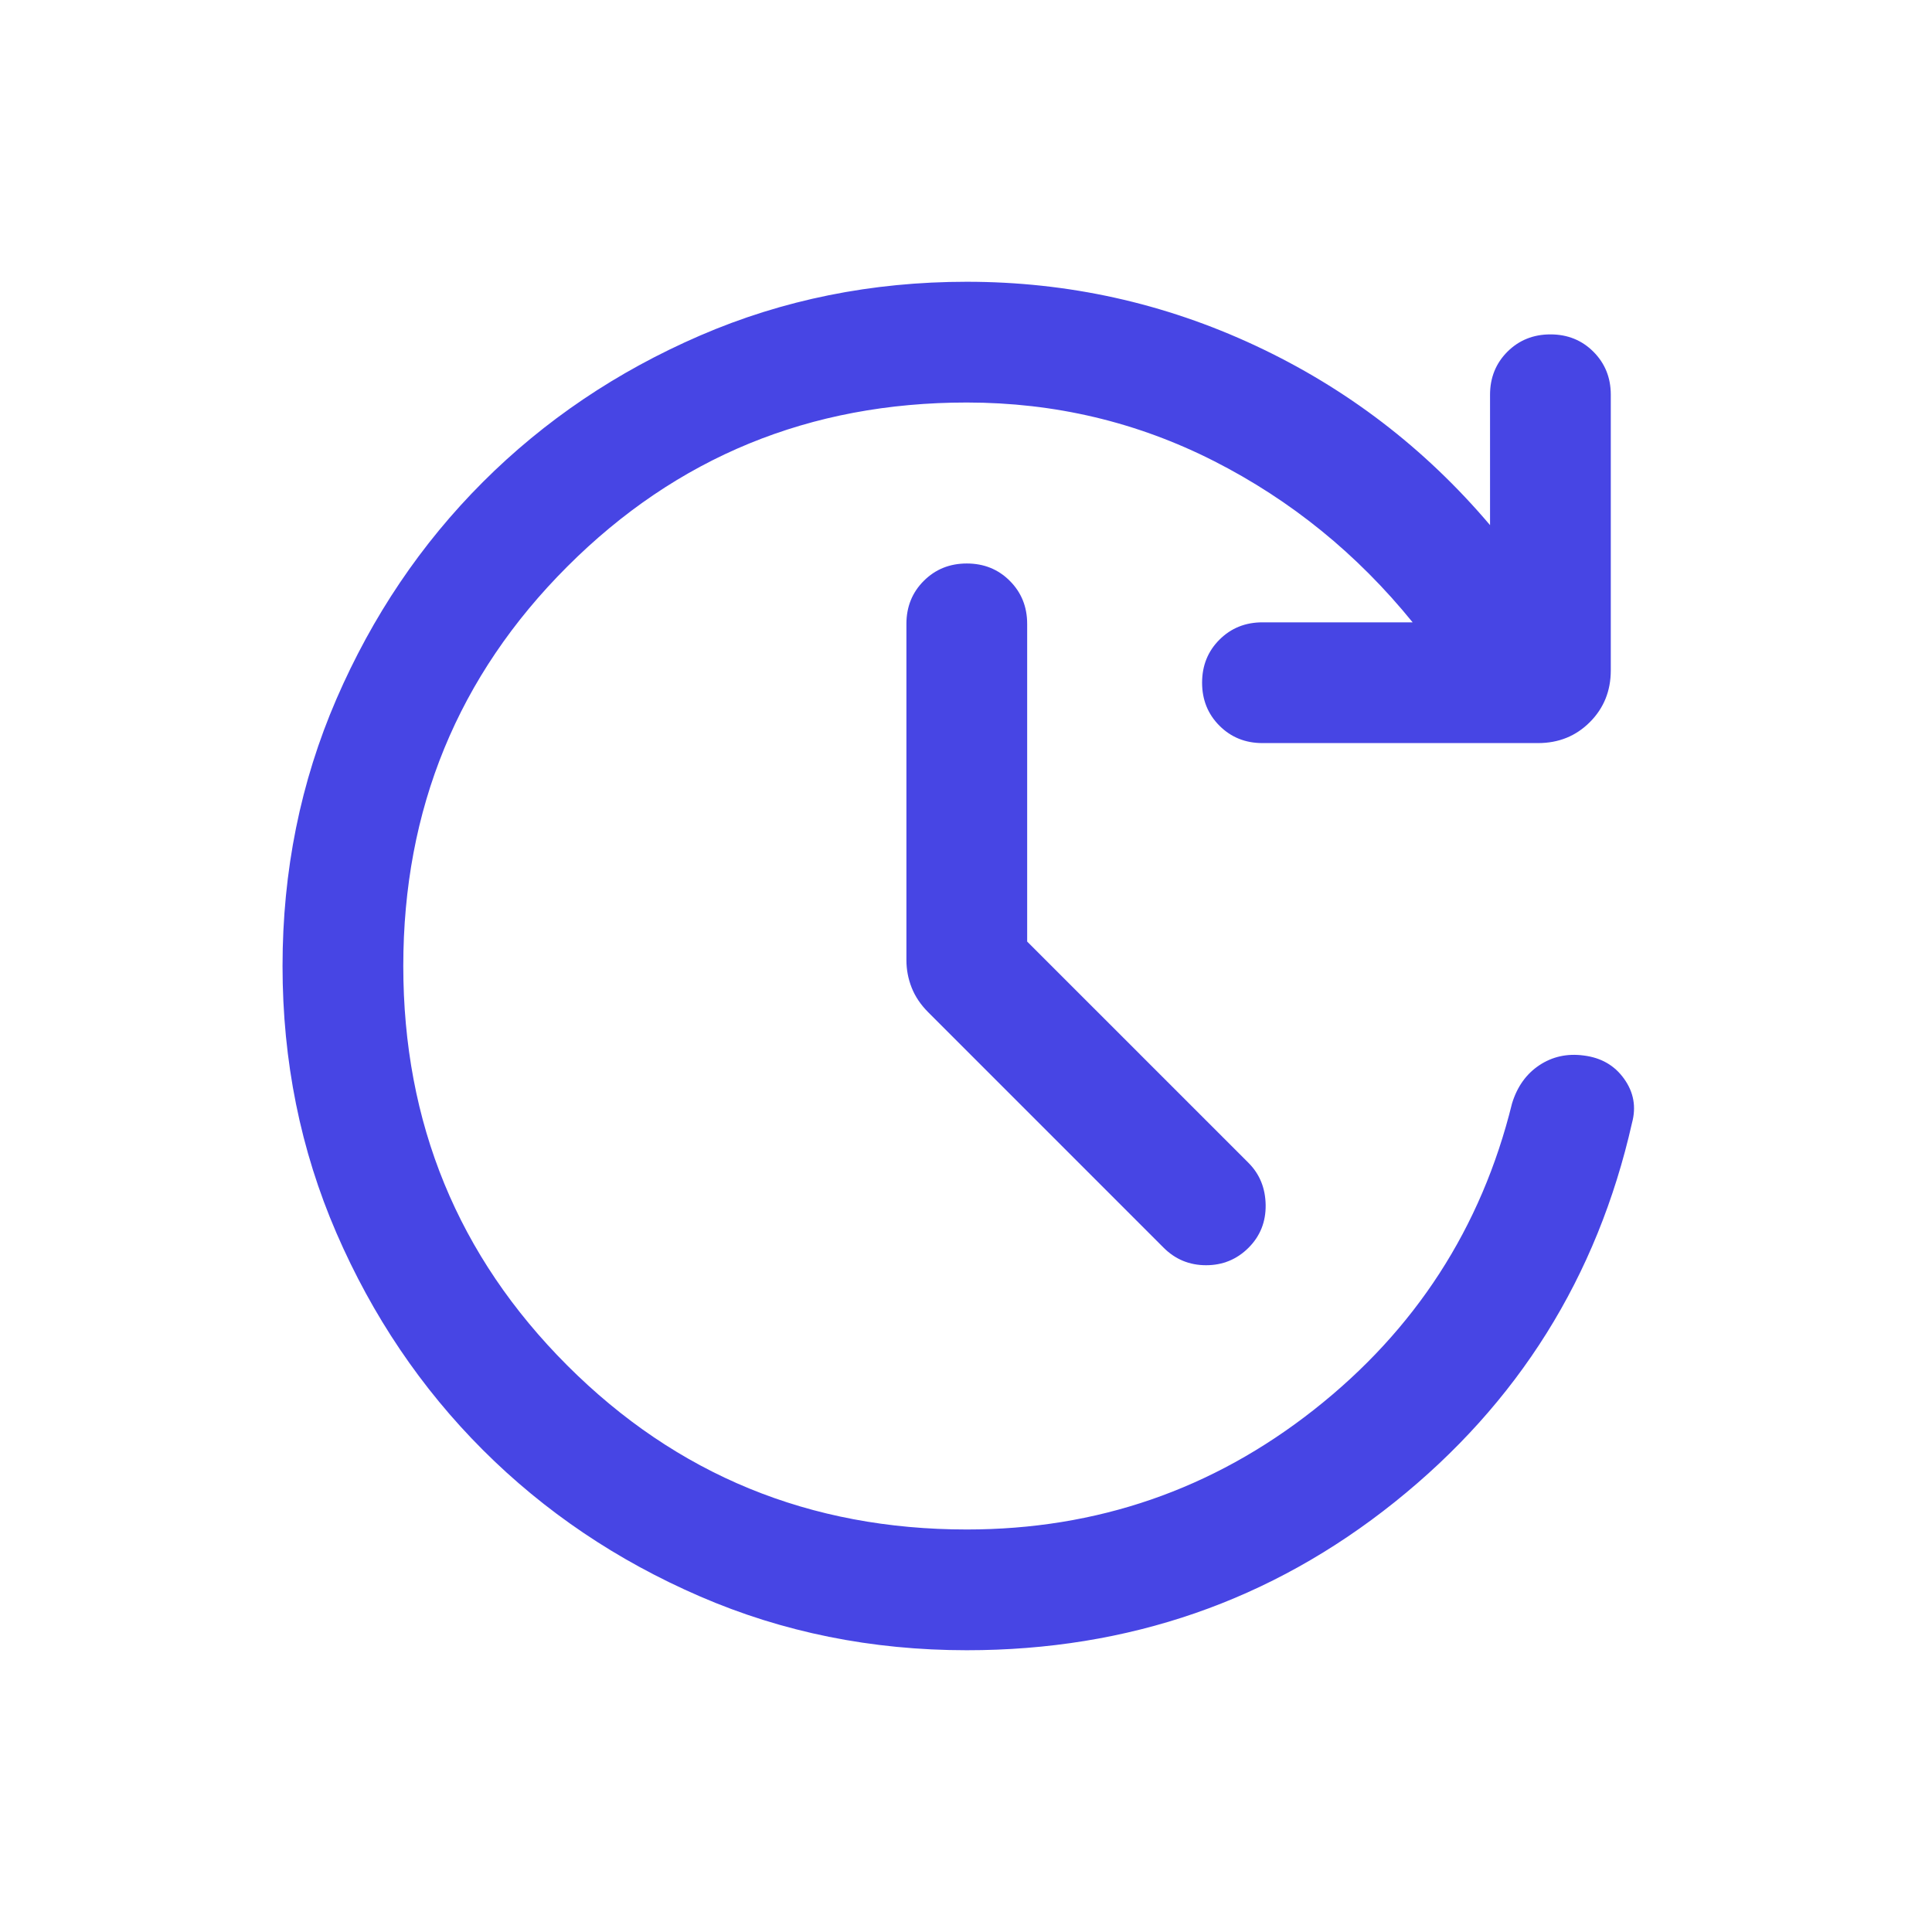 <?xml version="1.0" encoding="UTF-8"?> <svg xmlns="http://www.w3.org/2000/svg" width="50" height="50" viewBox="0 0 50 50" fill="none"> <path d="M25.02 42.708C22.562 42.708 20.259 42.244 18.113 41.314C15.966 40.385 14.094 39.121 12.496 37.524C10.899 35.927 9.636 34.055 8.706 31.908C7.777 29.762 7.312 27.459 7.312 25.001C7.312 22.543 7.777 20.24 8.706 18.093C9.636 15.946 10.899 14.073 12.496 12.476C14.094 10.879 15.966 9.616 18.113 8.686C20.259 7.757 22.562 7.292 25.02 7.292C27.64 7.292 30.13 7.843 32.488 8.944C34.847 10.046 36.871 11.595 38.562 13.59V10.216C38.562 9.774 38.712 9.403 39.011 9.103C39.311 8.804 39.682 8.654 40.125 8.654C40.568 8.654 40.939 8.804 41.238 9.103C41.537 9.403 41.687 9.774 41.687 10.216V17.348C41.687 17.881 41.506 18.328 41.145 18.689C40.785 19.05 40.337 19.231 39.804 19.231H32.672C32.23 19.231 31.859 19.081 31.559 18.781C31.26 18.482 31.11 18.11 31.11 17.668C31.11 17.225 31.26 16.854 31.559 16.555C31.859 16.255 32.23 16.106 32.672 16.106H36.559C35.122 14.335 33.408 12.944 31.419 11.933C29.429 10.922 27.296 10.417 25.02 10.417C20.958 10.417 17.512 11.832 14.682 14.662C11.852 17.491 10.437 20.938 10.437 25C10.437 29.062 11.852 32.509 14.682 35.339C17.512 38.168 20.958 39.583 25.02 39.583C28.386 39.583 31.381 38.55 34.005 36.484C36.629 34.418 38.338 31.776 39.131 28.558C39.264 28.122 39.5 27.793 39.838 27.568C40.176 27.344 40.558 27.26 40.984 27.316C41.437 27.372 41.786 27.573 42.033 27.921C42.281 28.268 42.348 28.648 42.236 29.062C41.336 33.047 39.288 36.318 36.094 38.874C32.9 41.43 29.208 42.708 25.02 42.708ZM26.583 24.367L32.312 30.096C32.6 30.385 32.748 30.747 32.755 31.184C32.761 31.621 32.614 31.99 32.312 32.292C32.01 32.593 31.644 32.744 31.214 32.744C30.784 32.744 30.418 32.593 30.116 32.292L24.023 26.198C23.828 26.003 23.685 25.791 23.594 25.561C23.503 25.331 23.458 25.093 23.458 24.848V16.146C23.458 15.703 23.608 15.332 23.907 15.033C24.207 14.733 24.578 14.583 25.021 14.583C25.464 14.583 25.835 14.733 26.134 15.033C26.433 15.332 26.583 15.703 26.583 16.146V24.367Z" fill="#4745E4"></path> </svg> 